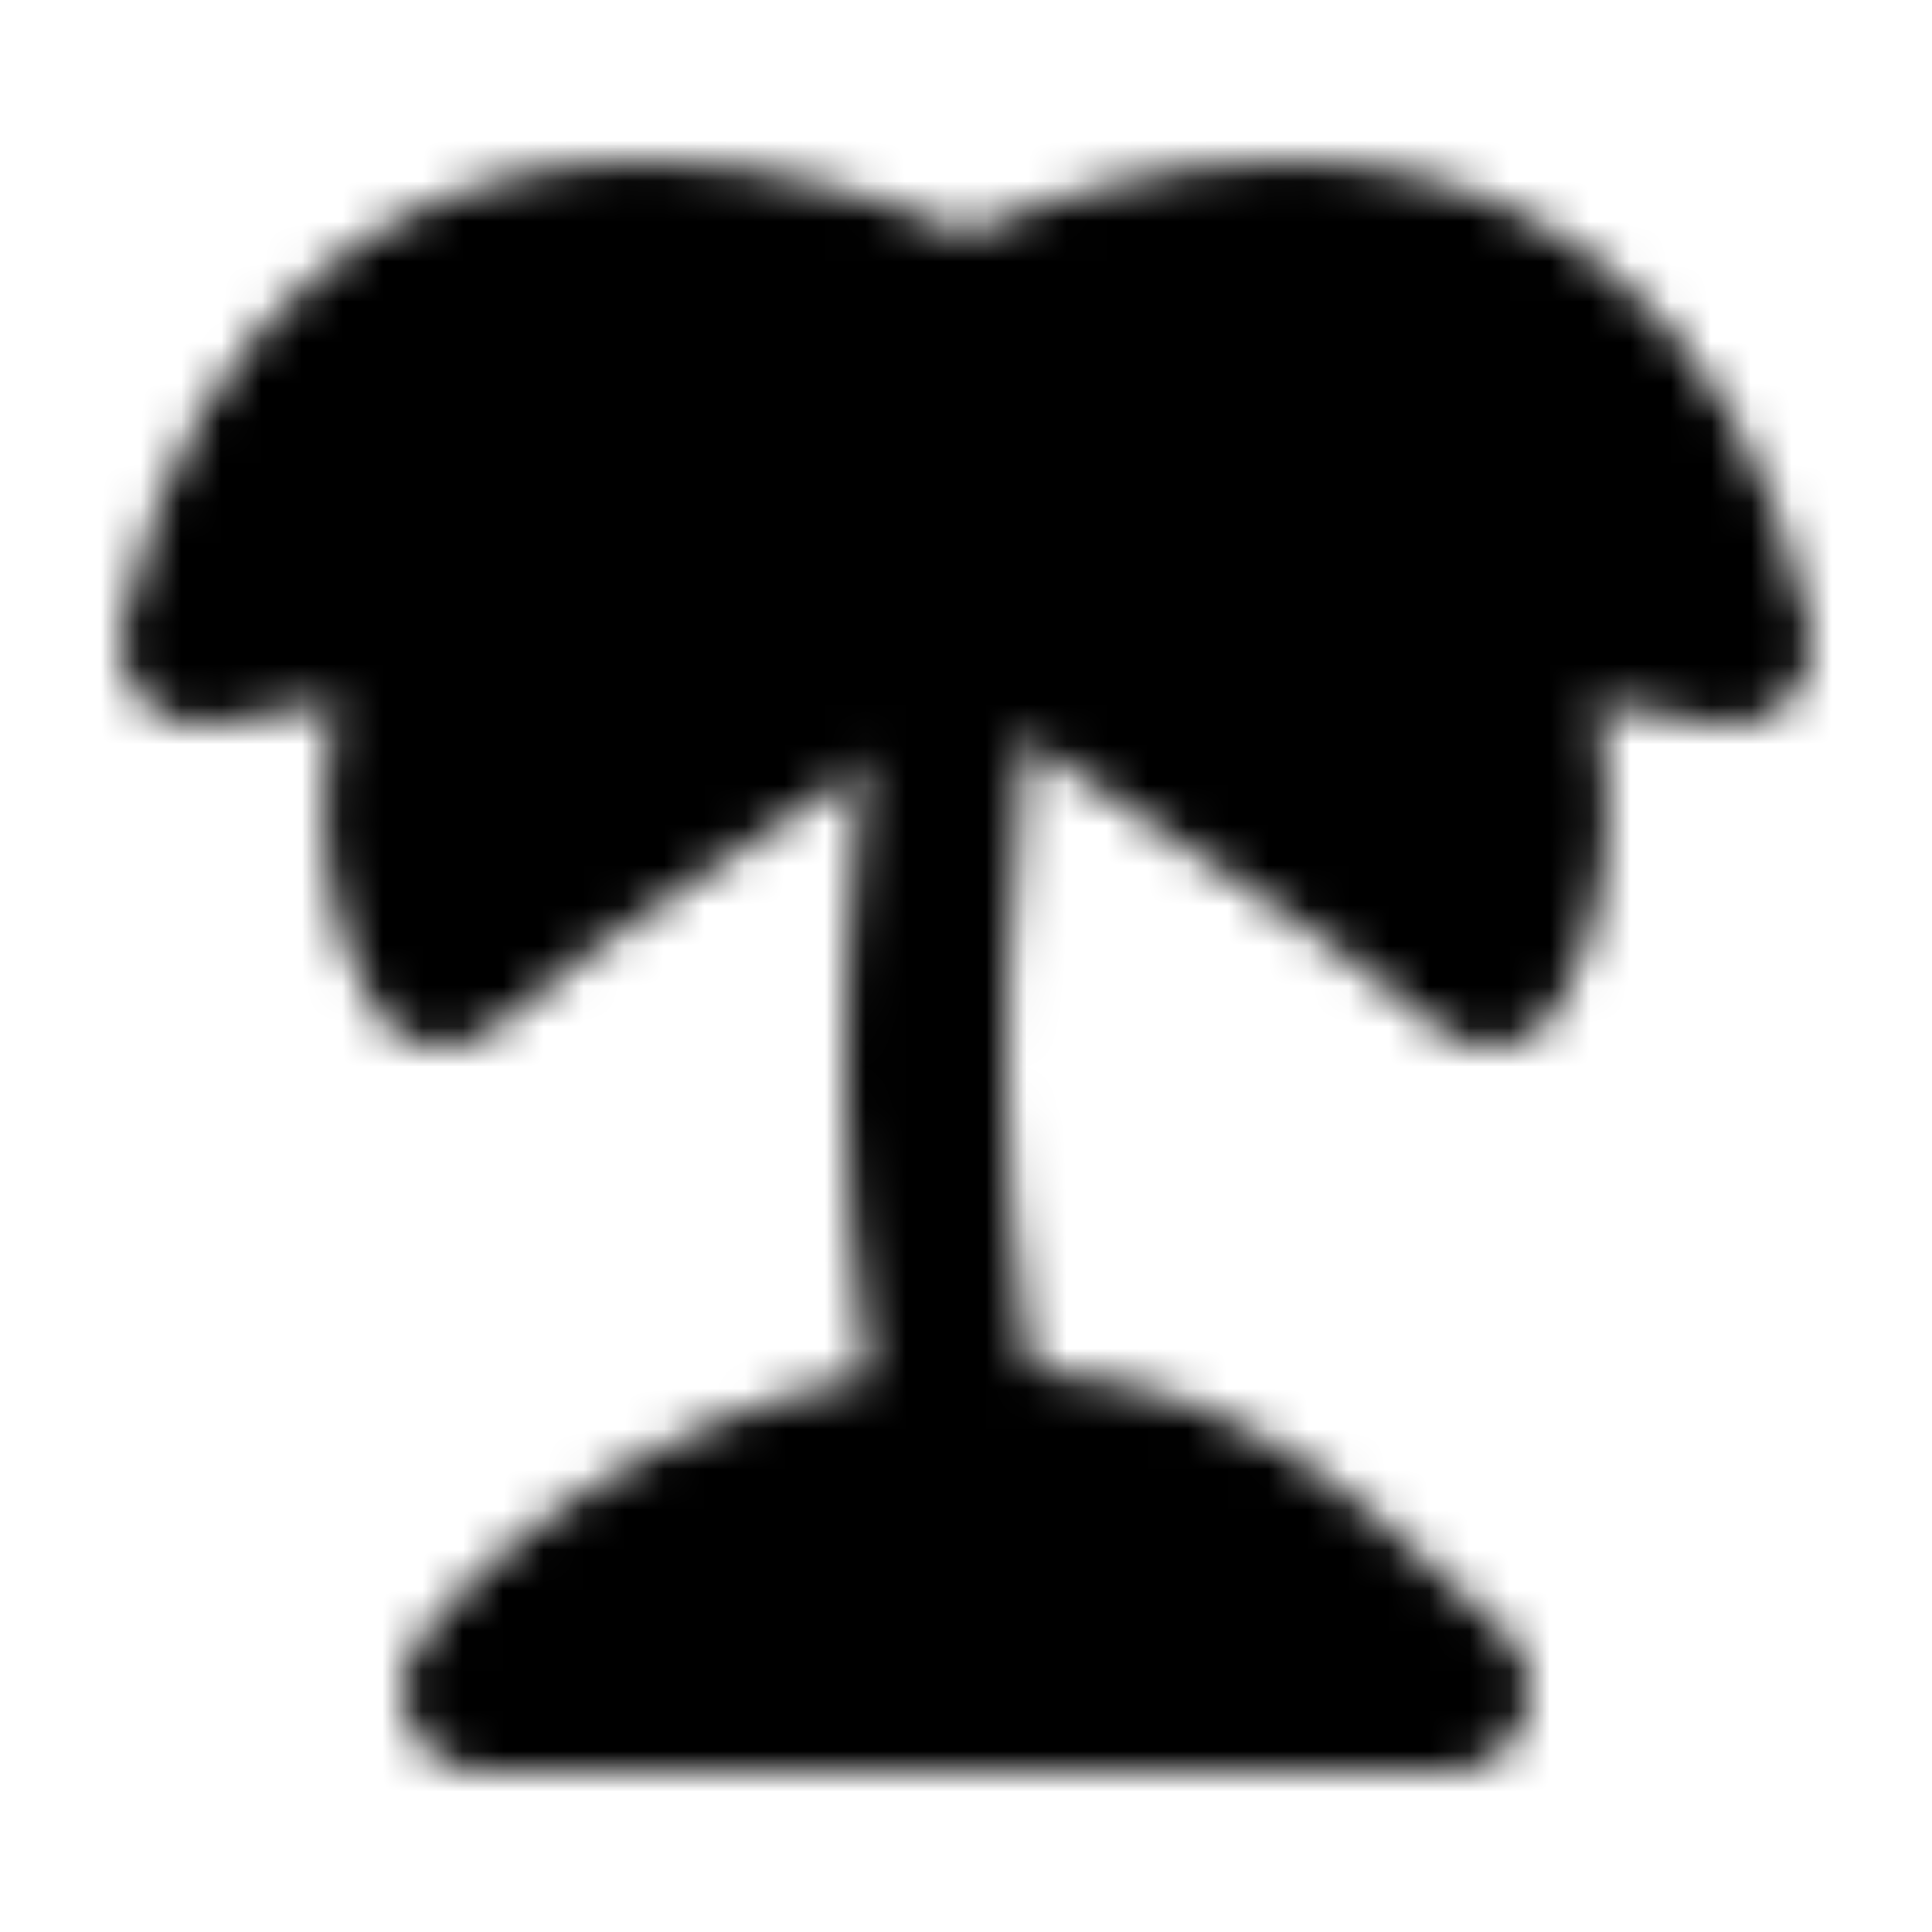 <?xml version="1.0" encoding="utf-8"?>
<!-- Generator: www.svgicons.com -->
<svg xmlns="http://www.w3.org/2000/svg" width="800" height="800" viewBox="0 0 48 48">
<defs><mask id="ipTVacation0"><g fill="none" stroke="#fff" stroke-linecap="round" stroke-linejoin="round" stroke-width="4"><path fill="#555" d="m11 14.999l-6 1c1.63-7.514 6.364-9.993 11-10c2.997-.005 5.952 1.026 8 2c2.048-.974 5-2 8-2c4.611 0 9.37 2.486 11 10l-6-1c.559 2.1 1.788 5.792 0 9c-2.98-2.673-9.87-6.709-13-9c-3.13 2.291-10.02 6.327-13 9c-1.788-3.207-.559-6.9 0-9"/><path d="M24 15c-.755 3.889-1.811 13.533 0 21"/><path fill="#555" d="M12 42h24c-4.787-4.585-7-5.995-12-6c-5-.005-10.108 3.382-12 6"/></g></mask></defs><path fill="currentColor" d="M0 0h48v48H0z" mask="url(#ipTVacation0)"/>
</svg>